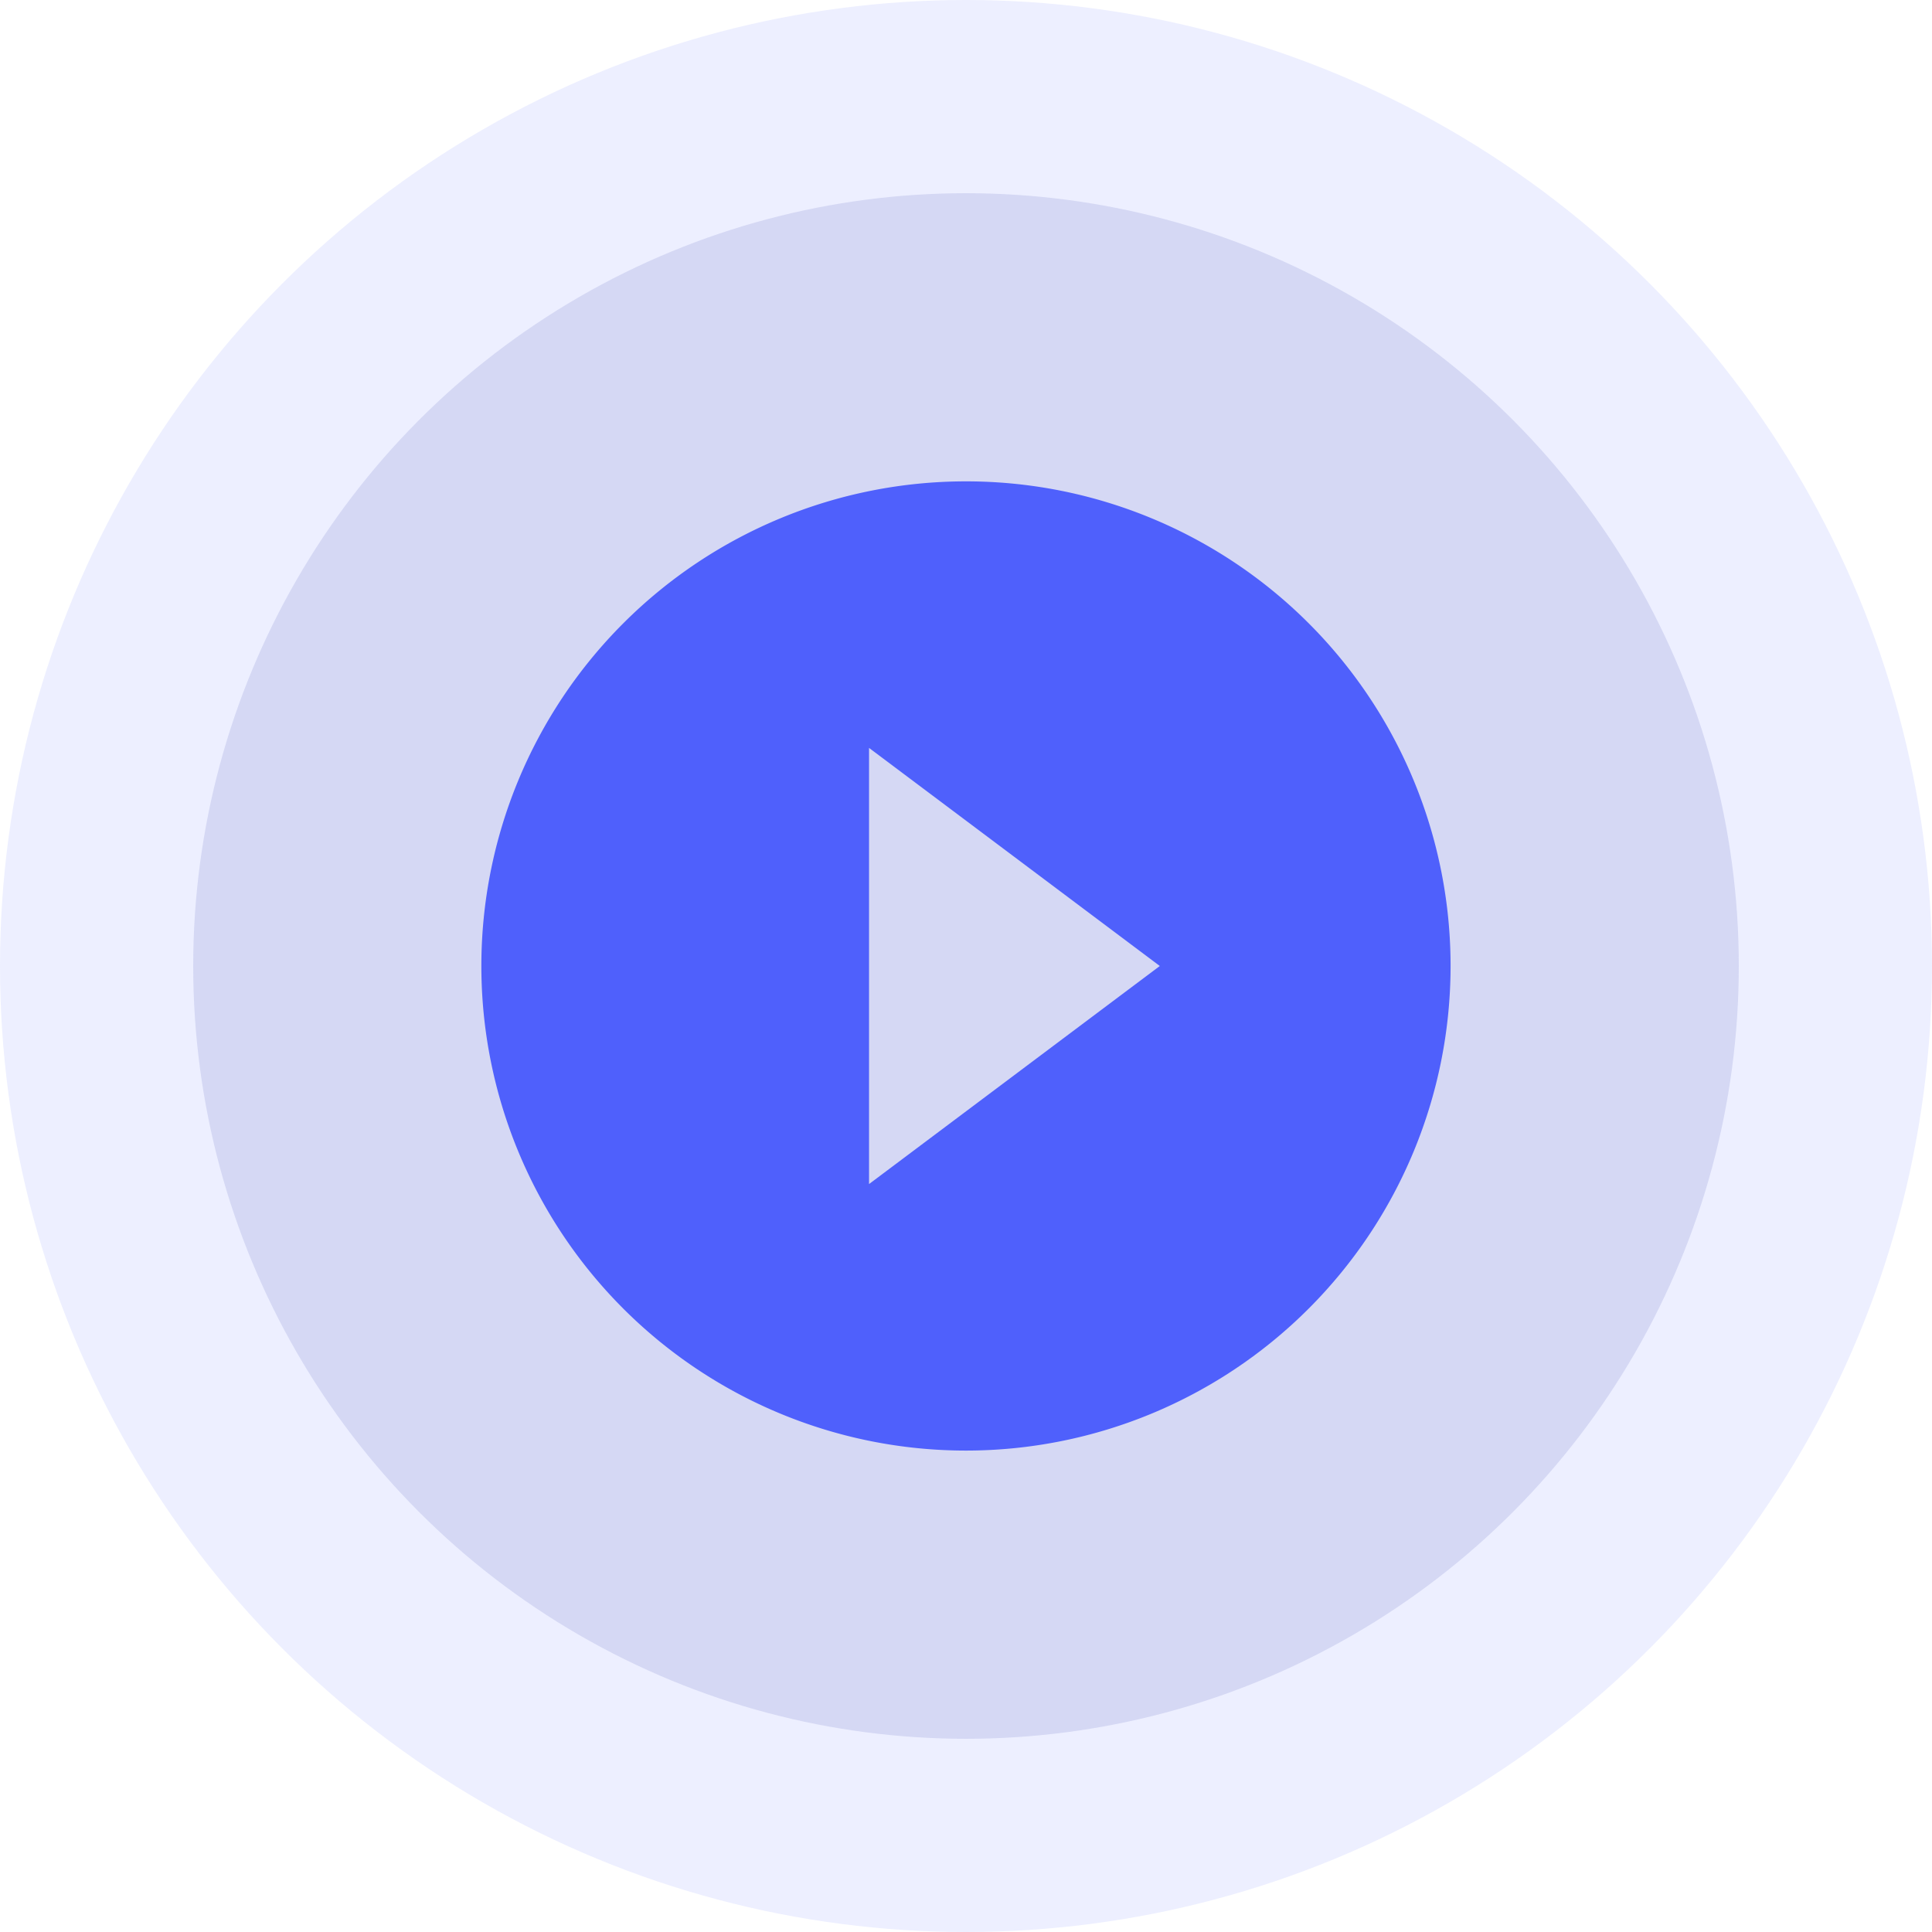 <svg xmlns="http://www.w3.org/2000/svg" width="60" height="60" viewBox="0 0 60 60">
  <g id="Group_143" data-name="Group 143" transform="translate(-383 -533)">
    <circle id="Ellipse_69" data-name="Ellipse 69" cx="30" cy="30" r="30" transform="translate(383 533)" fill="rgba(209,214,255,0.38)"/>
    <circle id="Ellipse_68" data-name="Ellipse 68" cx="24" cy="24" r="24" transform="translate(389 539)" fill="rgba(175,180,227,0.38)"/>
    <g id="play" transform="translate(394.939 544.939)">
      <path id="Path_1706" data-name="Path 1706" d="M0,0H36.121V36.121H0Z" fill="none"/>
      <path id="Path_1707" data-name="Path 1707" d="M19.05,4A15.05,15.05,0,1,0,34.1,19.05,15.046,15.046,0,0,0,19.05,4ZM16.04,25.823V12.278l9.03,6.773Z" transform="translate(-0.99 -0.99)" fill="#4f60fc"/>
    </g>
  </g>
</svg>
